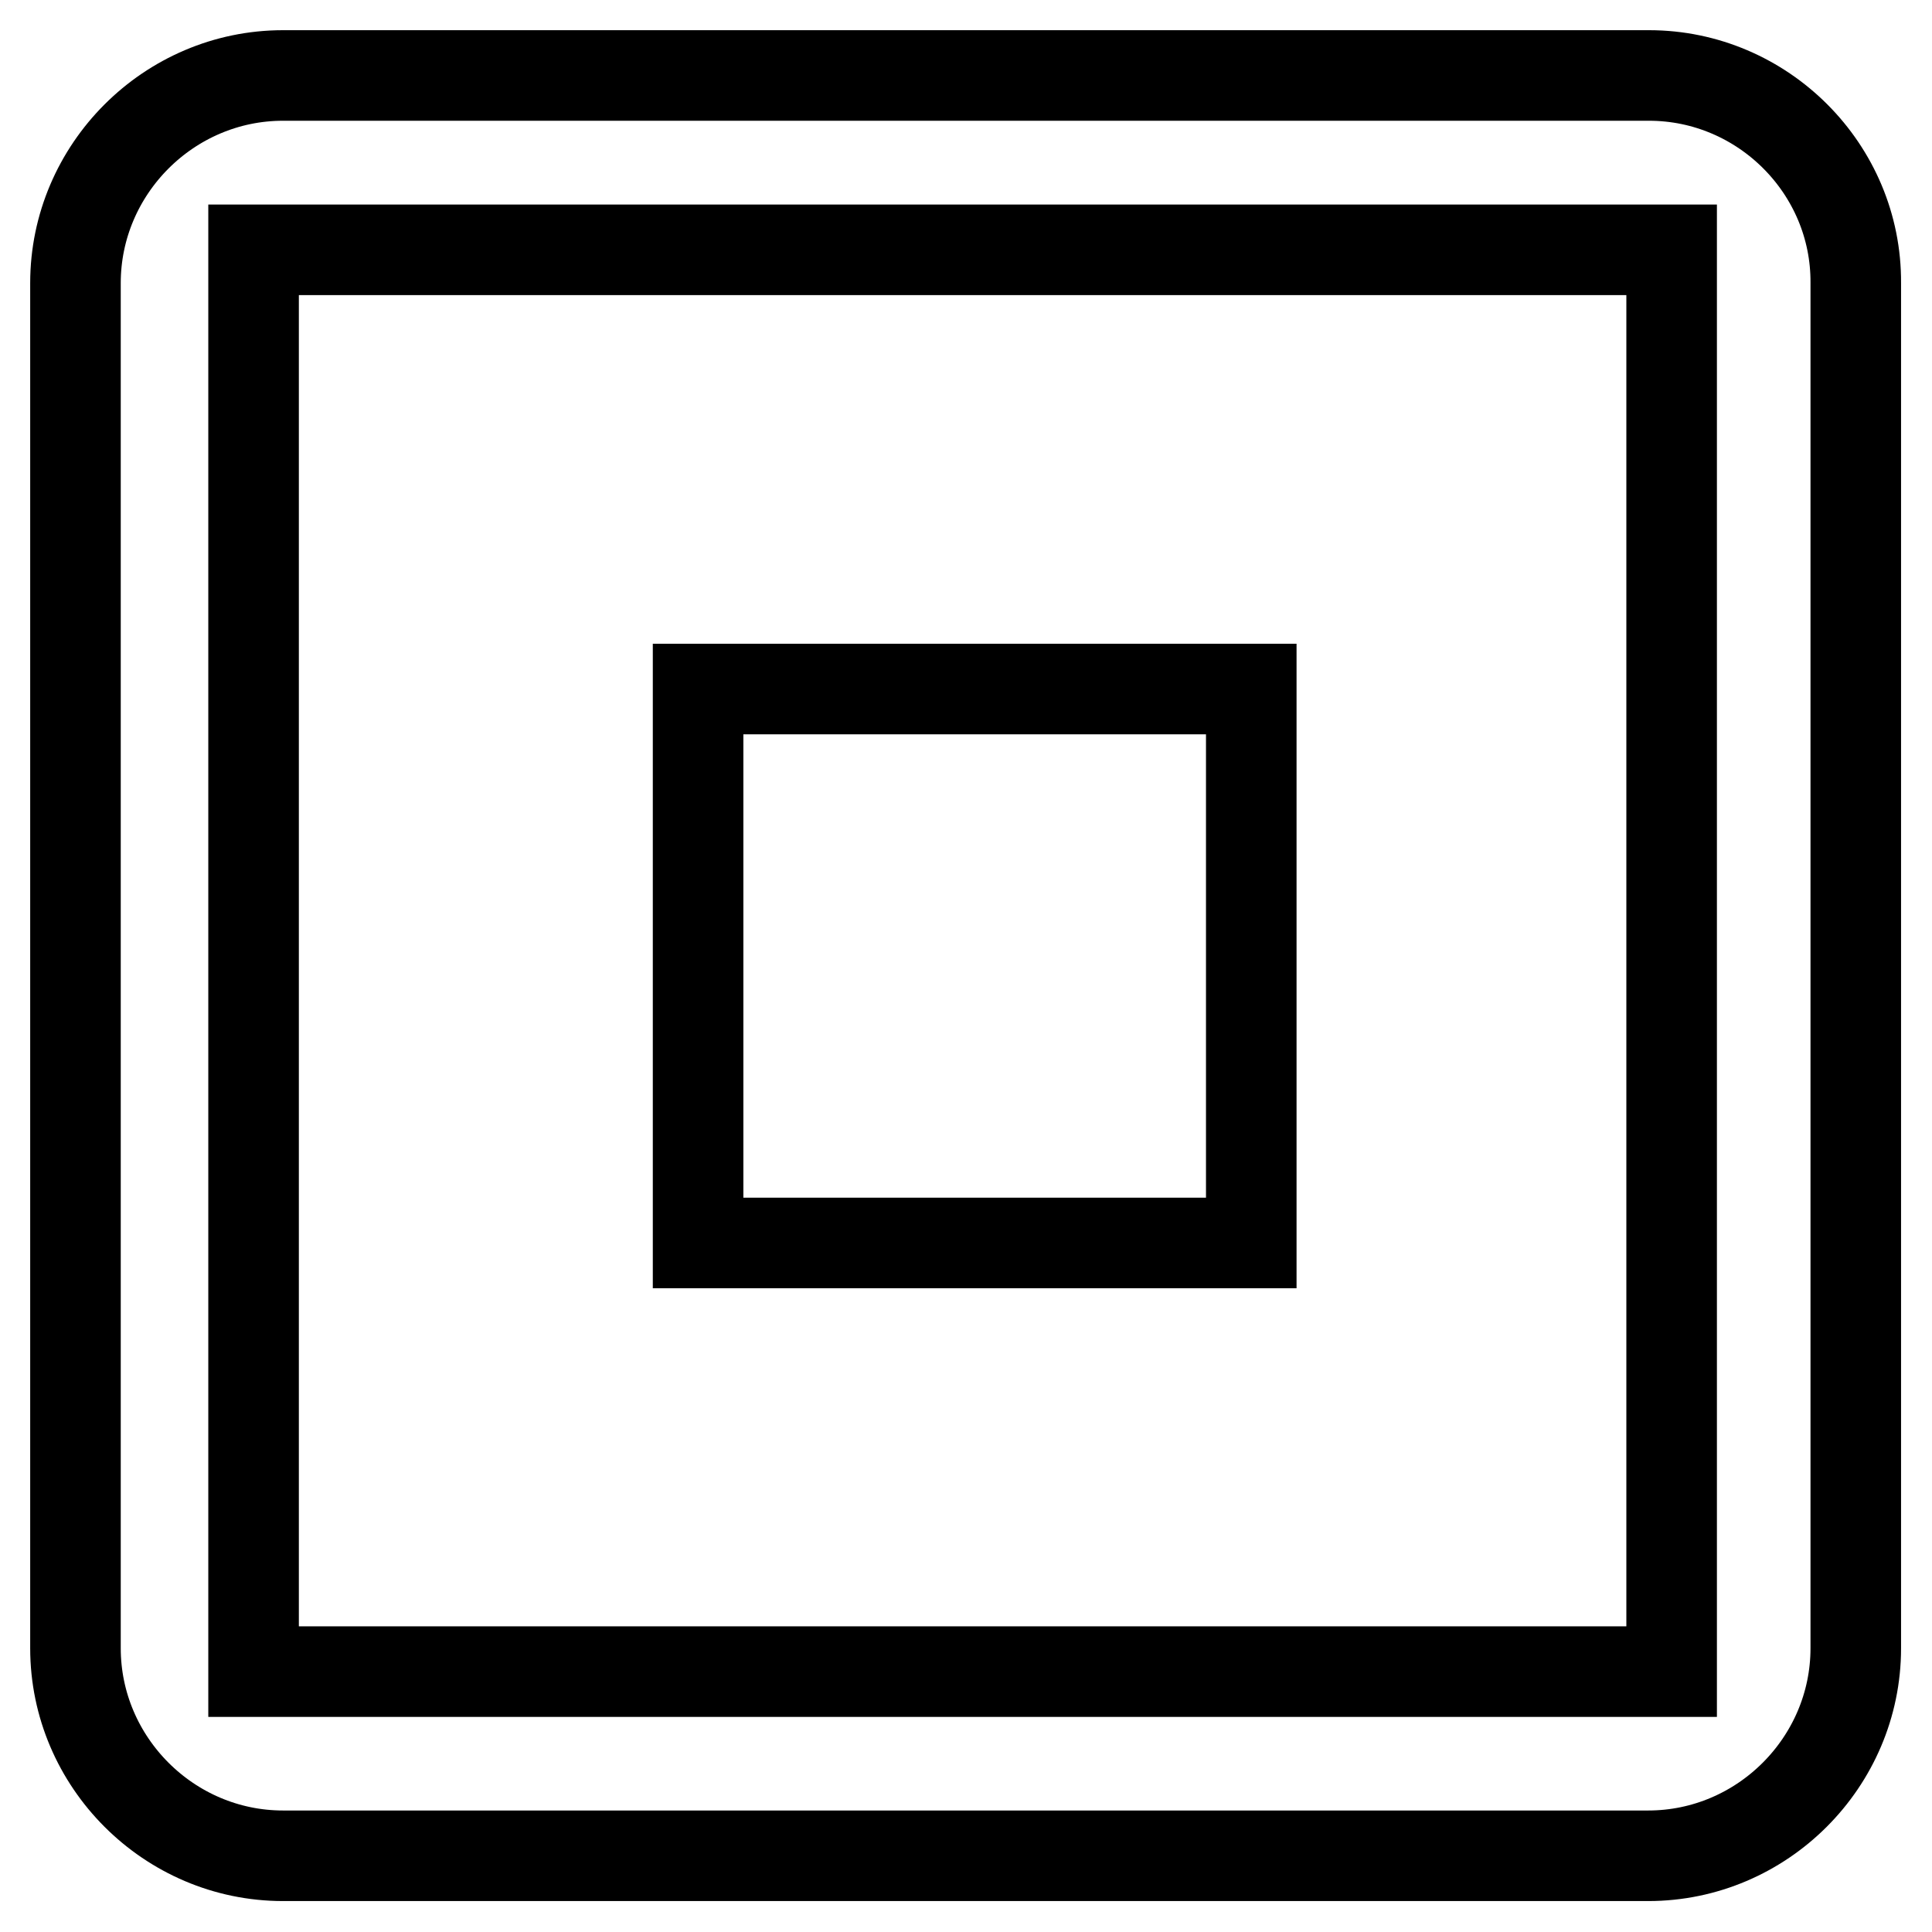 <?xml version="1.0" encoding="utf-8"?>
<!-- Svg Vector Icons : http://www.onlinewebfonts.com/icon -->
<!DOCTYPE svg PUBLIC "-//W3C//DTD SVG 1.1//EN" "http://www.w3.org/Graphics/SVG/1.1/DTD/svg11.dtd">
<svg version="1.1" xmlns="http://www.w3.org/2000/svg" xmlns:xlink="http://www.w3.org/1999/xlink" x="0px" y="0px" viewBox="0 0 256 256" enable-background="new 0 0 256 256" xml:space="preserve">
<g><g><path stroke-width="12" fill-opacity="0" stroke="#000000"  d="M218.5,10h-181C22.4,10,10,22.4,10,37.5v180.9c0,15.1,12.4,27.5,27.5,27.5h180.9c15.1,0,27.5-12.4,27.5-27.5V37.5C246,22.4,233.6,10,218.5,10L218.5,10z M221.5,221.5H33.6V33.1h187.9V221.5L221.5,221.5z M165.8,164.7H92.5V91.3h73.3V164.7L165.8,164.7z"/></g></g>
</svg>
